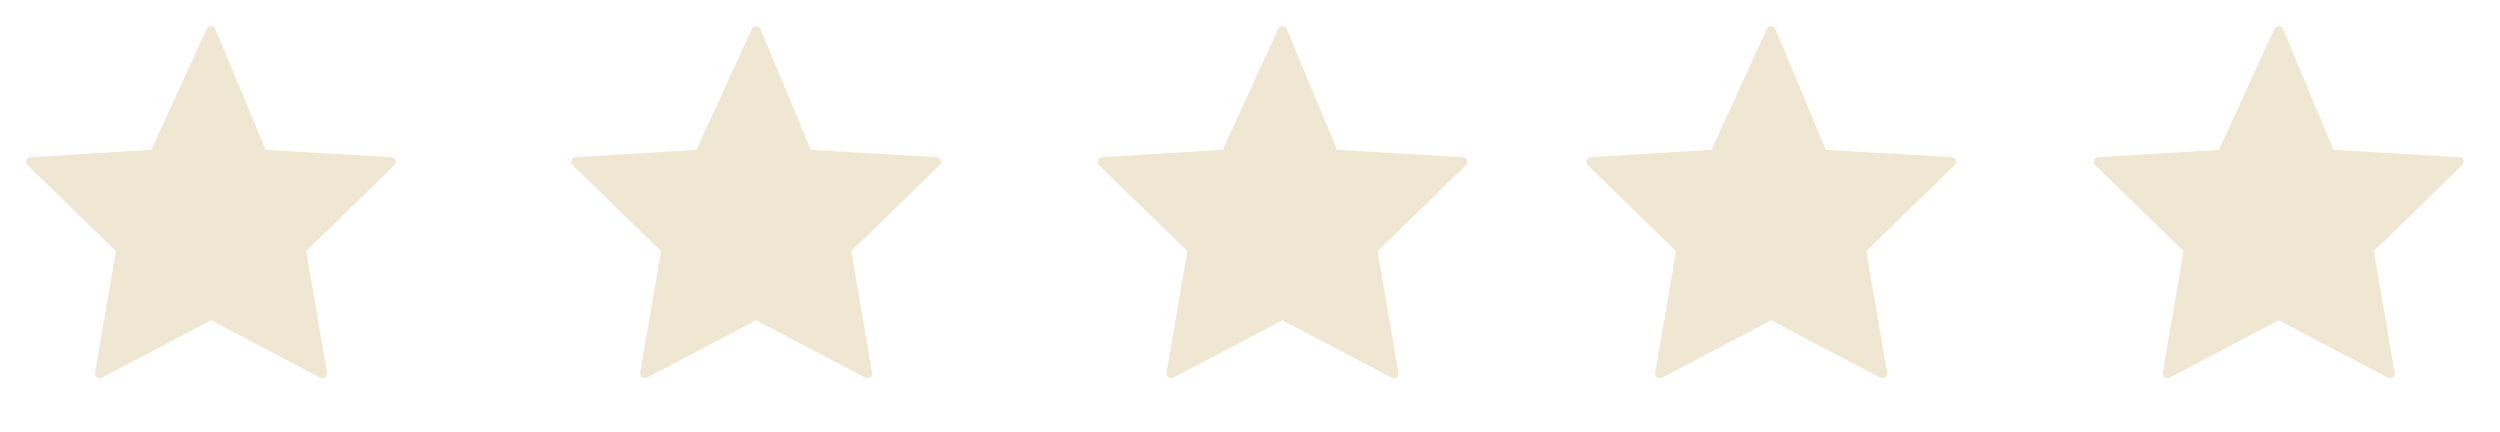 <svg width="133" height="23" viewBox="0 0 133 23" fill="none" xmlns="http://www.w3.org/2000/svg">
<path d="M11.226 1.643L13.964 8.214L20.81 8.61L16.018 13.277L17.149 19.871L11.226 16.756L5.304 19.871L6.435 13.277L1.643 8.61L8.214 8.214L11.226 1.643Z" fill="#EFE7D2" stroke="#EFE7D2" stroke-width="0.5" stroke-linecap="round" stroke-linejoin="round"/>
<path d="M121.226 1.643L123.964 8.214L130.81 8.61L126.018 13.277L127.149 19.871L121.226 16.756L115.304 19.871L116.435 13.277L111.643 8.61L118.214 8.214L121.226 1.643Z" fill="#EFE7D2" stroke="#EFE7D2" stroke-width="0.5" stroke-linecap="round" stroke-linejoin="round"/>
<path d="M94.226 1.643L96.964 8.214L103.81 8.61L99.018 13.277L100.149 19.871L94.226 16.756L88.304 19.871L89.435 13.277L84.643 8.61L91.214 8.214L94.226 1.643Z" fill="#EFE7D2" stroke="#EFE7D2" stroke-width="0.5" stroke-linecap="round" stroke-linejoin="round"/>
<path d="M68.226 1.643L70.964 8.214L77.81 8.61L73.018 13.277L74.149 19.871L68.226 16.756L62.304 19.871L63.435 13.277L58.643 8.61L65.214 8.214L68.226 1.643Z" fill="#EFE7D2" stroke="#EFE7D2" stroke-width="0.5" stroke-linecap="round" stroke-linejoin="round"/>
<path d="M40.226 1.643L42.964 8.214L49.81 8.61L45.018 13.277L46.149 19.871L40.226 16.756L34.304 19.871L35.435 13.277L30.643 8.61L37.214 8.214L40.226 1.643Z" fill="#EFE7D2" stroke="#EFE7D2" stroke-width="0.5" stroke-linecap="round" stroke-linejoin="round"/>
</svg>
